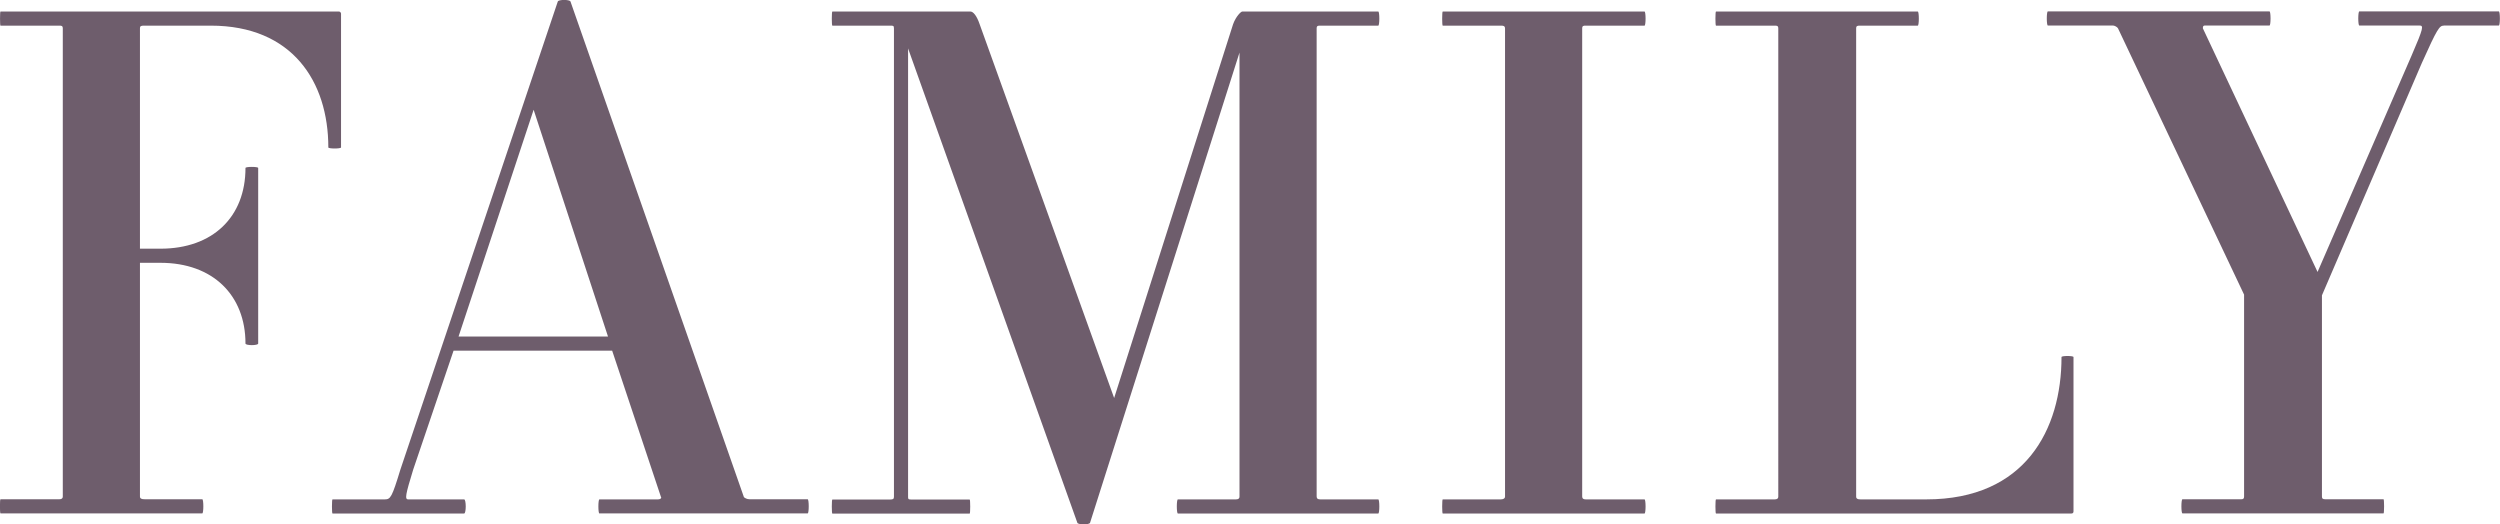 <?xml version="1.0" encoding="UTF-8"?><svg id="_レイヤー_2" xmlns="http://www.w3.org/2000/svg" width="210.61" height="44.17" viewBox="0 0 210.61 44.17"><defs><style>.cls-1{fill:#6e5d6c;stroke-width:0px;}</style></defs><g id="_レイヤー_1-2"><path class="cls-1" d="m27.66,12.42c0-5.55-3.04-10.26-9.9-10.26h-5.55c-.3,0-.42,0-.42.24v18.55h1.73c4.41,0,7.16-2.68,7.16-6.8,0-.12,1.07-.12,1.07,0v14.79c0,.18-1.07.18-1.07,0,0-4.06-2.74-6.8-7.16-6.8h-1.73v19.68c0,.18.12.24.42.24h4.83c.12,0,.12,1.19,0,1.19H.04c-.06,0-.06-1.19,0-1.19h4.95c.18,0,.3-.06.3-.24V2.4c0-.24-.12-.24-.3-.24H.04C-.01,2.16-.01.97.04.97h28.51c.12,0,.18.12.18.18v11.27c0,.12-1.07.12-1.07,0Z"/><path class="cls-1" d="m50.5,43.26c-.12,0-.12-1.19,0-1.19h4.95c.18,0,.3-.12.24-.18l-4.12-12.35h-13.36l-3.4,10.02c-.66,2.15-.72,2.51-.42,2.51h4.71c.18,0,.18,1.19,0,1.19h-11.09c-.06,0-.06-1.19,0-1.19h4.41c.48,0,.6-.18,1.31-2.51L46.99.13c.06-.18,1.01-.18,1.07,0l14.61,41.75c.06.06.24.18.48.18h4.89c.12,0,.12,1.19,0,1.19h-17.54Zm-5.55-34l-6.32,19.09h12.59l-6.26-19.09Z"/><path class="cls-1" d="m99.23,43.26c-.12,0-.12-1.19,0-1.19h4.89c.18,0,.3-.06.3-.24V4.43l-12.59,39.61c-.06.18-1.01.18-1.07,0l-14.26-39.96v37.76c0,.18,0,.24.24.24h4.95c.06,0,.06,1.19,0,1.19h-11.57c-.06,0-.06-1.19,0-1.19h4.89c.24,0,.3-.06.3-.24V2.4c0-.24-.06-.24-.3-.24h-4.89c-.06,0-.06-1.19,0-1.19h11.63c.24,0,.54.36.78,1.07l11.33,31.49,10.02-31.49c.24-.66.66-1.07.78-1.07h11.45c.12,0,.12,1.19,0,1.19h-4.89c-.18,0-.3,0-.3.24v39.43c0,.18.12.24.3.24h4.89c.12,0,.12,1.19,0,1.19h-16.88Z"/><path class="cls-1" d="m121.54,43.26c-.06,0-.06-1.19,0-1.19h4.89c.18,0,.36-.06.36-.24V2.4c0-.24-.18-.24-.36-.24h-4.89c-.06,0-.06-1.19,0-1.19h17c.12,0,.12,1.19,0,1.19h-4.95c-.18,0-.3,0-.3.24v39.43c0,.18.12.24.3.24h4.95c.12,0,.12,1.19,0,1.19h-17Z"/><path class="cls-1" d="m174.5,43.26h-29.94c-.06,0-.06-1.19,0-1.19h4.95c.18,0,.3-.06.3-.24V2.4c0-.24-.12-.24-.3-.24h-4.95c-.06,0-.06-1.19,0-1.19h17c.12,0,.12,1.19,0,1.19h-4.83c-.24,0-.36,0-.36.24v39.43c0,.18.12.24.36.24h5.55c8.35,0,11.39-5.91,11.39-11.99,0-.12,1.01-.12,1.01,0v13c0,.12-.06.18-.18.18Z"/><path class="cls-1" d="m205.87,2.16c-.36,0-.54.24-1.85,3.16l-8.41,19.56v16.94c0,.18.06.24.3.24h4.89c.06,0,.06,1.19,0,1.19h-16.94c-.12,0-.12-1.19,0-1.19h4.95c.18,0,.24-.06.24-.24v-17l-10.62-22.43c-.06-.12-.3-.24-.42-.24h-5.49c-.12,0-.12-1.19,0-1.19h18.67c.12,0,.12,1.19,0,1.19h-5.43c-.18,0-.18.12-.18.24l9.66,20.52,7.93-18.25c1.01-2.33,1.01-2.51.66-2.51h-5.07c-.12,0-.12-1.19,0-1.19h11.75c.12,0,.12,1.19,0,1.19h-4.65Z"/></g></svg>